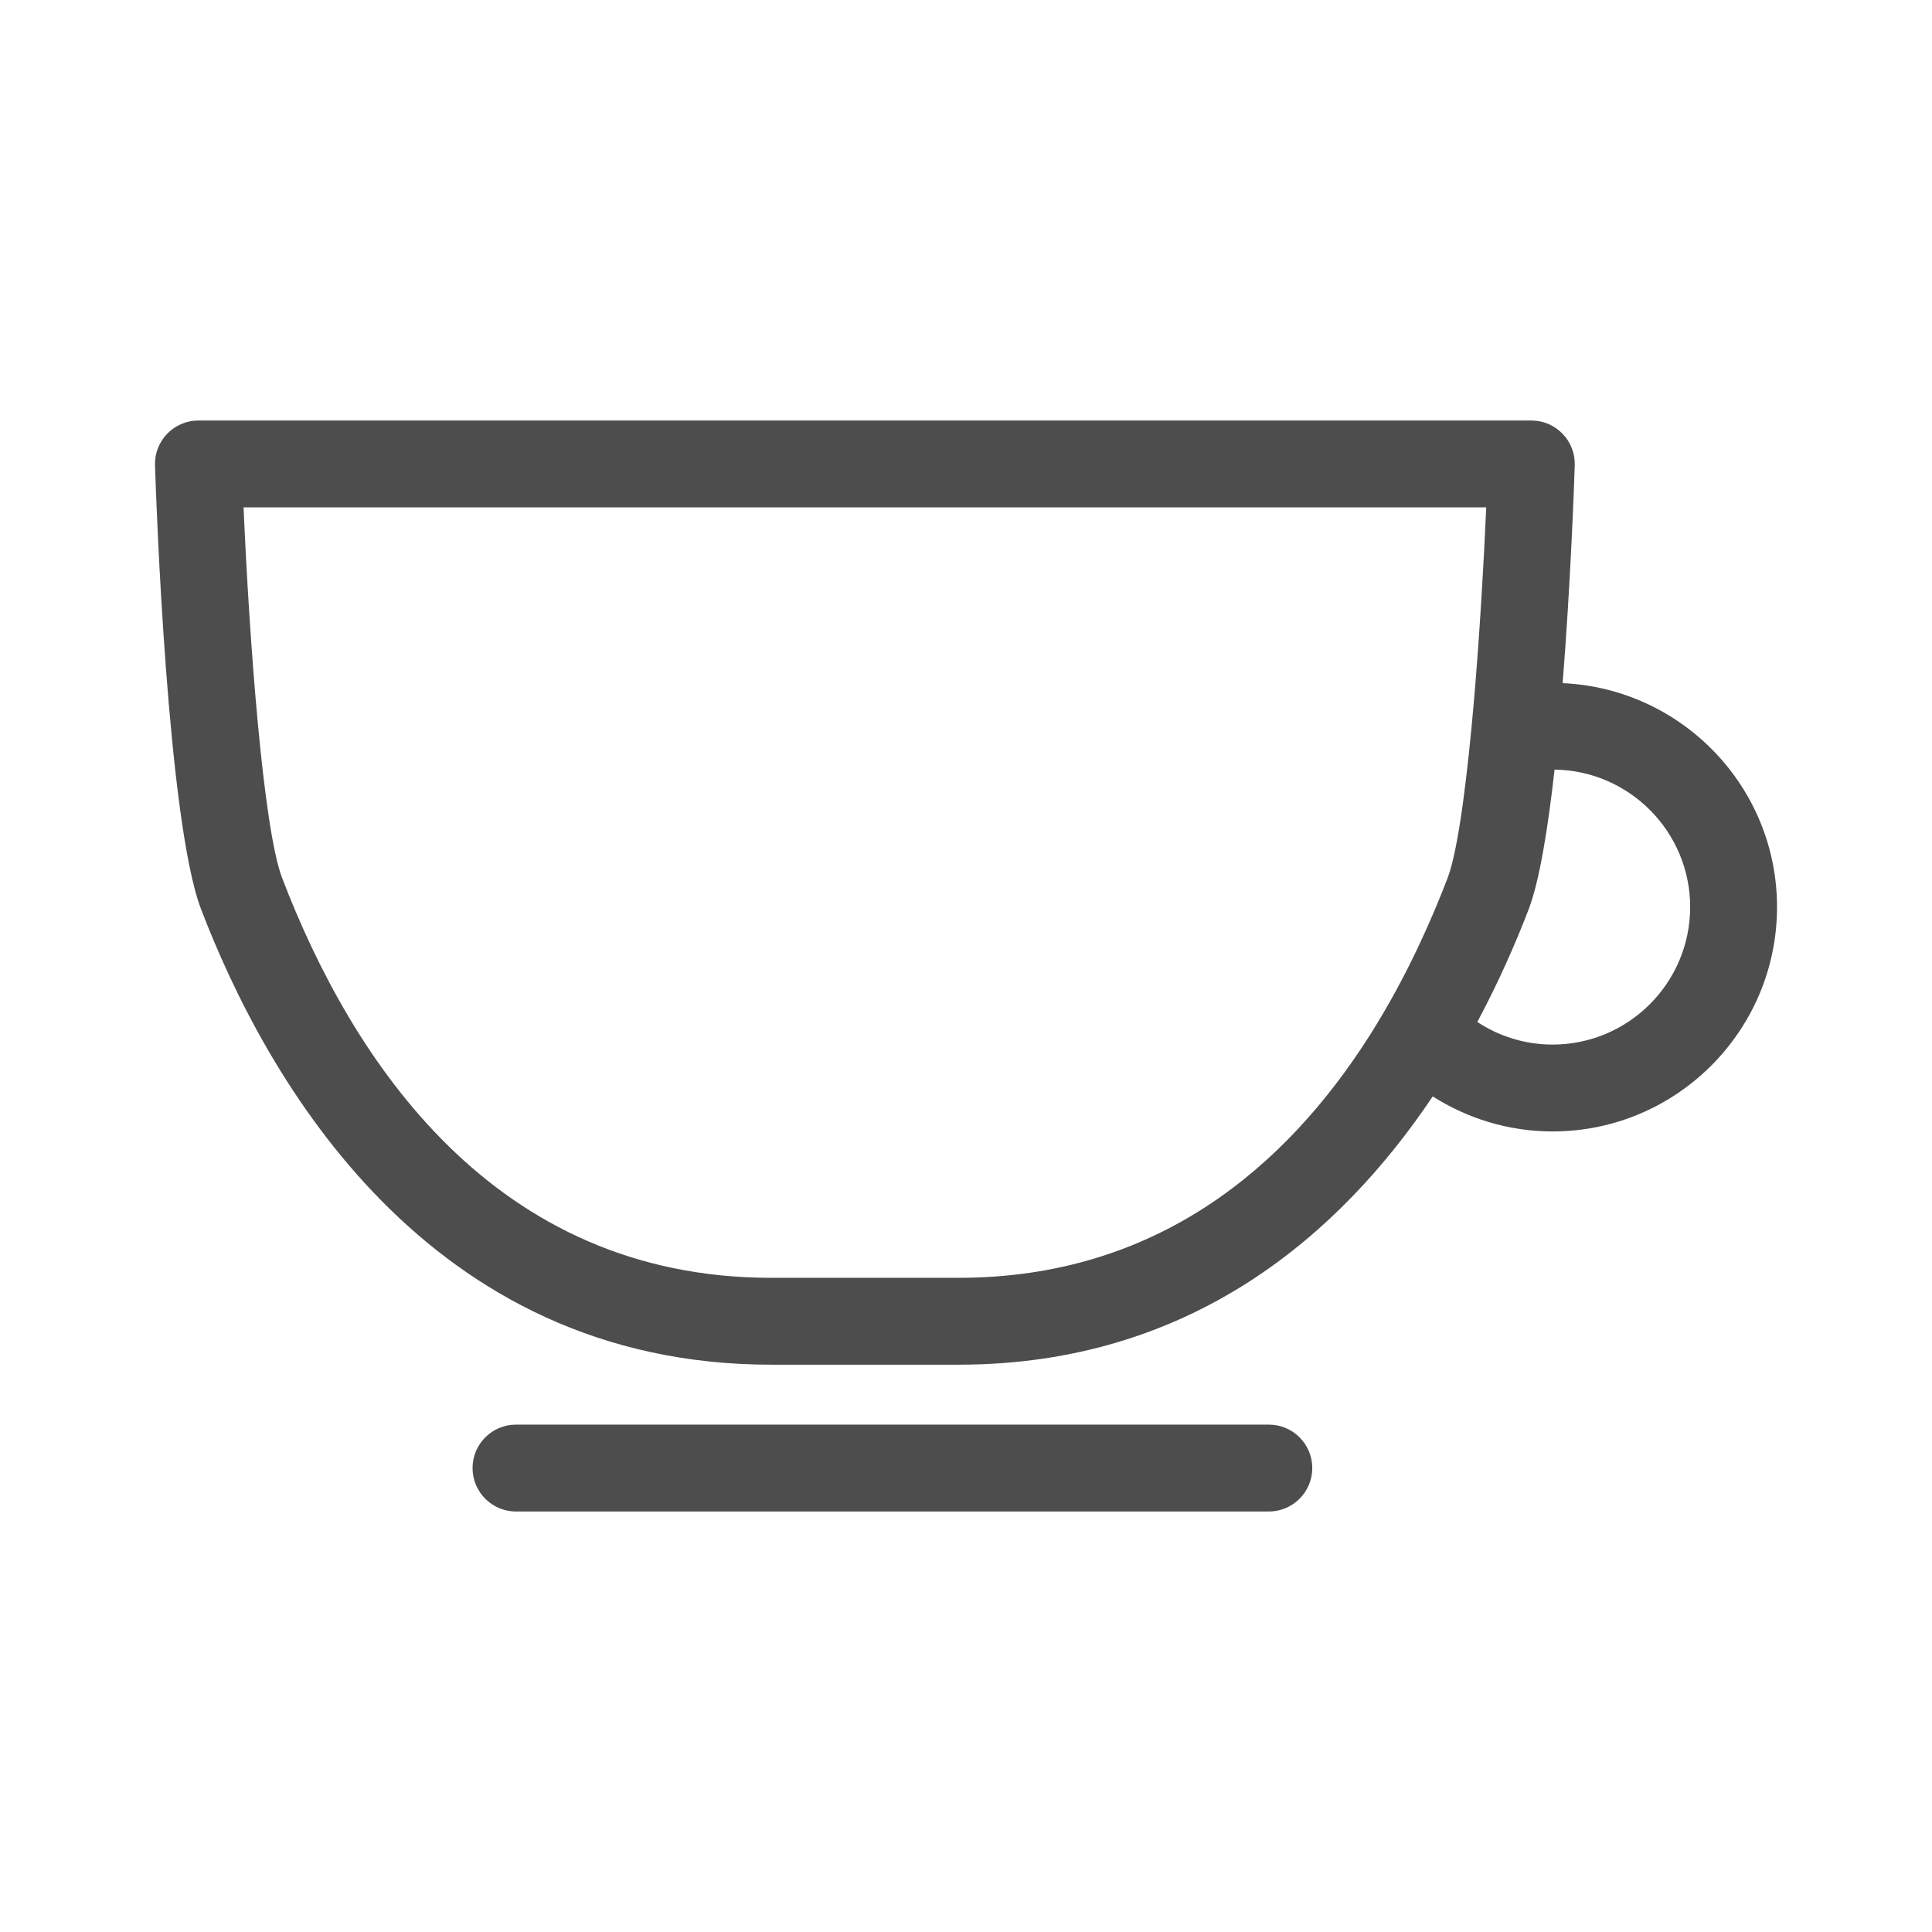<?xml version="1.0" ?><!DOCTYPE svg  PUBLIC '-//W3C//DTD SVG 1.1//EN'  'http://www.w3.org/Graphics/SVG/1.1/DTD/svg11.dtd'><svg enable-background="new 0 0 800 800" height="800px" id="Layer_1" version="1.1" viewBox="0 0 800 800" width="800px" xml:space="preserve" xmlns="http://www.w3.org/2000/svg" xmlns:xlink="http://www.w3.org/1999/xlink"><g><path d="M525.4,589.907H213.663c-9.932,0-17.985,8.044-17.985,17.985c0,9.923,8.053,17.984,17.985,17.984H525.4   c9.94,0,17.985-8.062,17.985-17.984C543.386,597.951,535.341,589.907,525.4,589.907z" fill="#4D4D4D"/><path d="M647.063,282.877c3.319-41.837,4.751-82.286,5.005-90.189c0.158-4.865-1.659-9.59-5.049-13.085   c-3.381-3.513-8.054-5.48-12.918-5.48H82.165c-4.883,0-9.537,1.967-12.927,5.48c-3.39,3.495-5.217,8.22-5.059,13.085   c0.492,15,5.199,147.569,19.091,183.821c26.978,70.431,93.536,188.581,236.091,188.581h77.543   c96.564,0,158.213-54.22,196.361-111.091c14.376,9.133,31.378,14.508,49.635,14.508c51.242,0,92.93-41.679,92.93-92.929   C735.83,325.75,696.364,285.072,647.063,282.877z M605.771,332.494c-1.914,13.963-4.049,25.081-6.376,31.141   c-3.372,8.817-7.166,17.827-11.399,26.854c-6.041,12.944-12.996,25.941-20.997,38.517   c-34.328,53.938-87.756,100.113-170.094,100.113h-77.543c-114.972,0-173.582-89.996-202.509-165.484   c-7.886-20.585-13.604-98.445-16-153.542h514.562c-1.055,24.062-2.74,52.445-4.953,78.527   C609.091,304.673,607.519,319.761,605.771,332.494z M642.9,432.536c-11.504,0-22.218-3.46-31.176-9.36   c8.853-16.58,15.869-32.582,21.271-46.667c4.461-11.68,7.974-33.336,10.714-57.837c31.035,0.439,56.15,25.784,56.15,56.906   C699.859,406.981,674.305,432.536,642.9,432.536z" fill="#4D4D4D"/></g></svg>